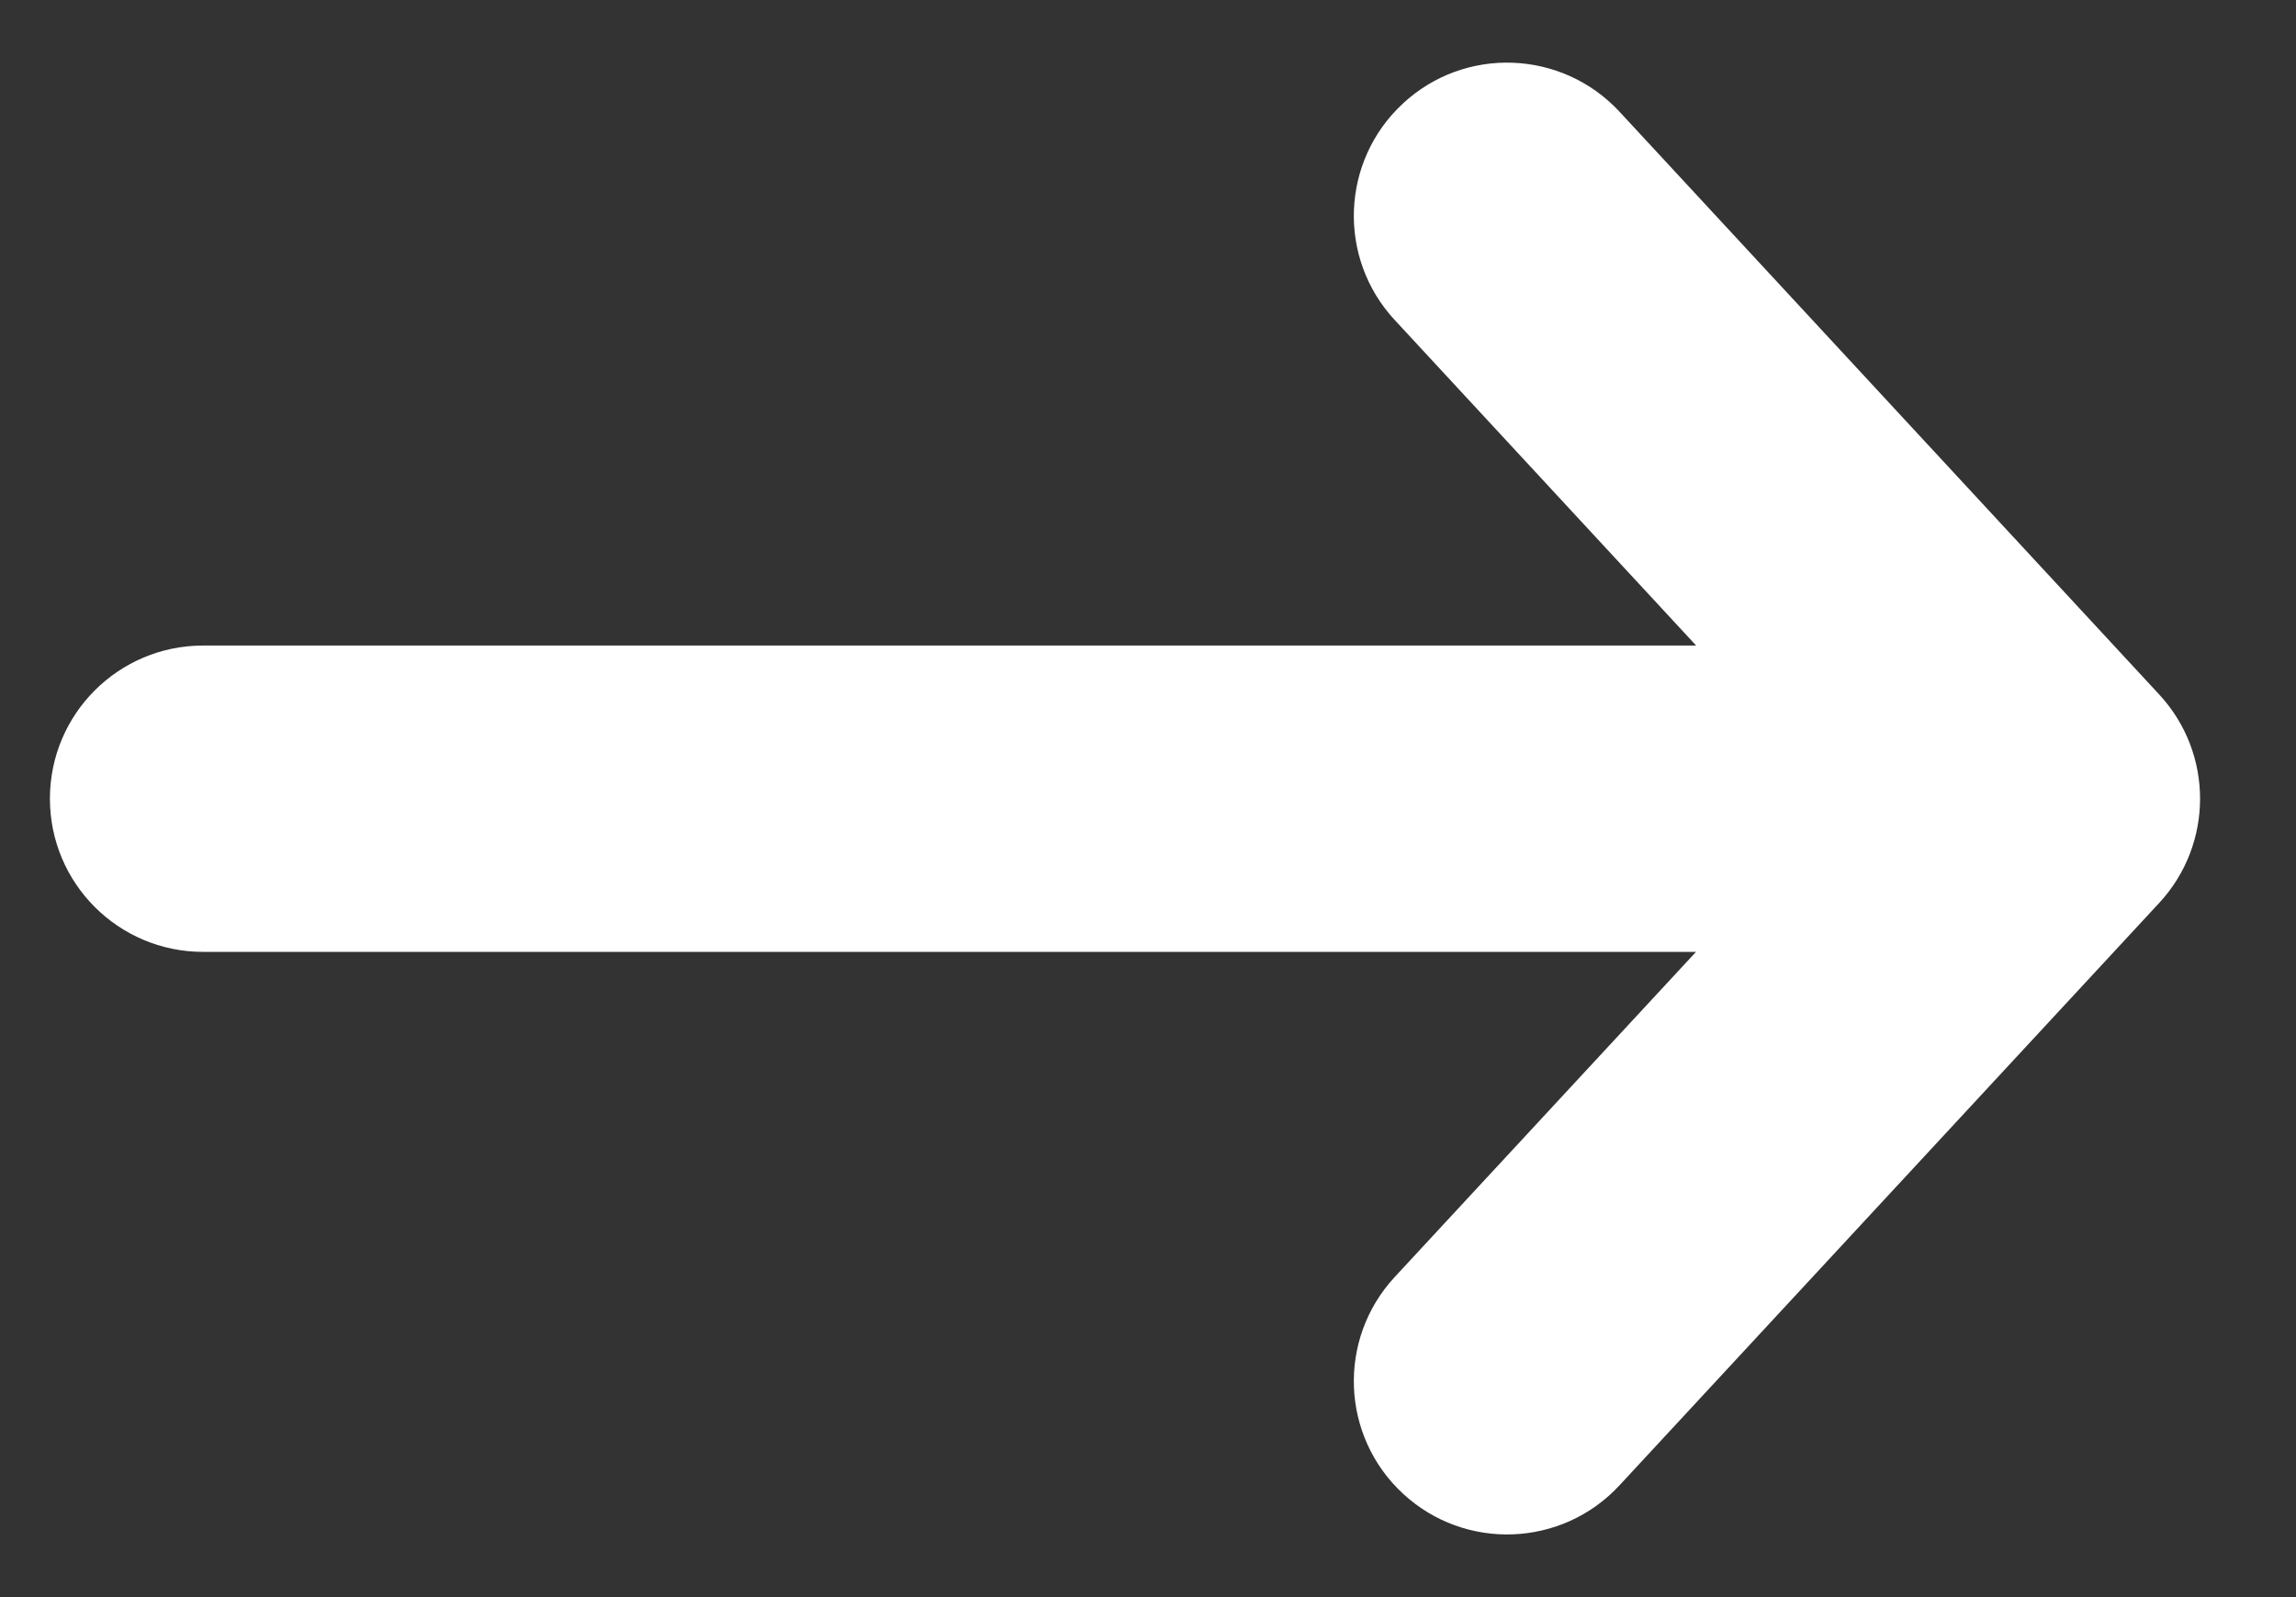 <svg width="23" height="16" viewBox="0 0 23 16" fill="none" xmlns="http://www.w3.org/2000/svg">
<rect x="0" y="0" width="23" height="16" fill="#333333" stroke="none"/>
<path d="M16.04 1.289C15.557 0.769 14.744 0.737 14.224 1.22C13.703 1.702 13.672 2.515 14.154 3.035L17.563 6.717H2.035C1.325 6.717 0.75 7.292 0.75 8.001C0.75 8.711 1.325 9.286 2.035 9.286H17.562L14.154 12.964C13.672 13.485 13.703 14.298 14.224 14.78C14.744 15.262 15.557 15.231 16.039 14.711L21.447 8.875C21.903 8.382 21.903 7.621 21.447 7.128L16.04 1.289Z" fill="white" stroke="white" stroke-width="0.5" stroke-linecap="round" stroke-linejoin="round"/>
</svg>
